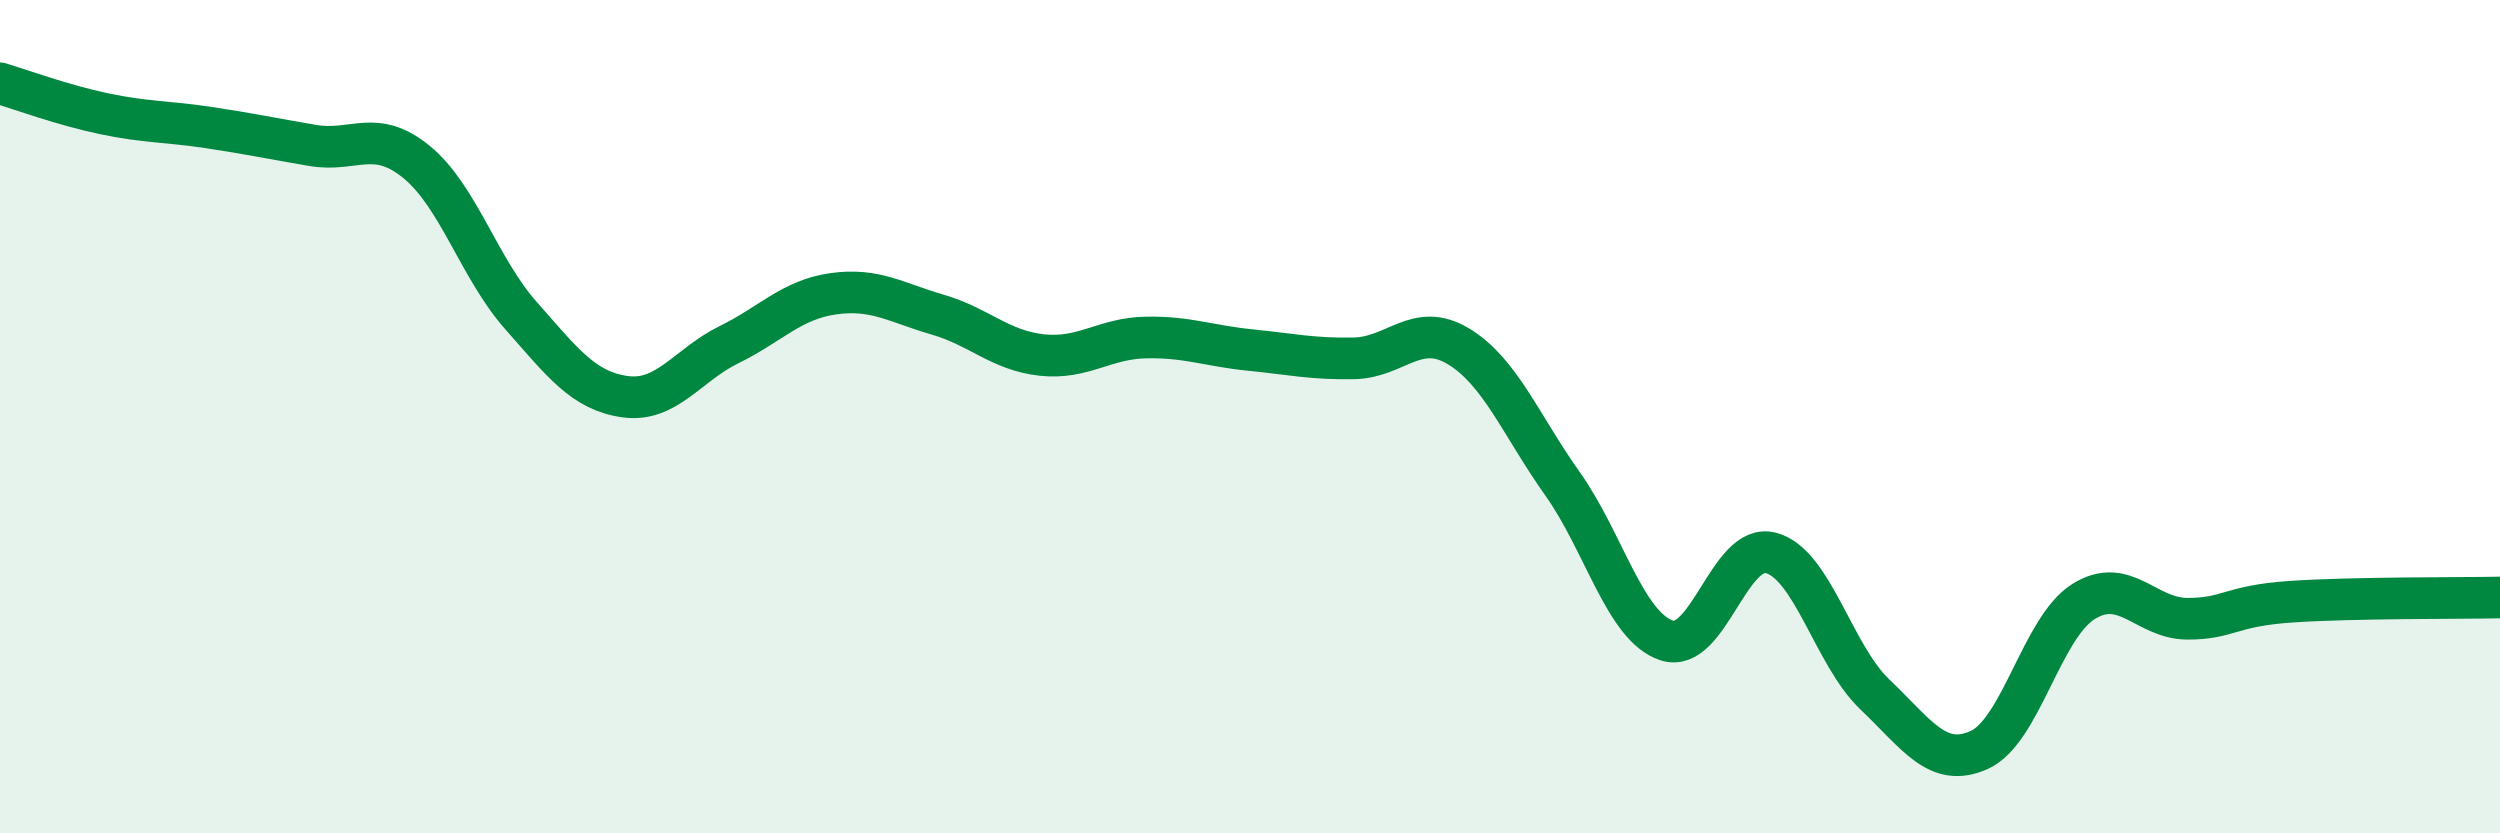 
    <svg width="60" height="20" viewBox="0 0 60 20" xmlns="http://www.w3.org/2000/svg">
      <path
        d="M 0,2 C 0.5,2.15 1.5,2.52 2.5,2.73 C 3.5,2.94 4,2.91 5,3.06 C 6,3.21 6.5,3.32 7.5,3.49 C 8.5,3.66 9,3.07 10,3.89 C 11,4.71 11.5,6.44 12.5,7.57 C 13.5,8.7 14,9.38 15,9.52 C 16,9.66 16.5,8.76 17.5,8.27 C 18.5,7.78 19,7.19 20,7.05 C 21,6.91 21.5,7.26 22.5,7.55 C 23.5,7.84 24,8.41 25,8.52 C 26,8.63 26.5,8.12 27.5,8.1 C 28.5,8.08 29,8.3 30,8.4 C 31,8.5 31.5,8.62 32.5,8.6 C 33.5,8.58 34,7.71 35,8.31 C 36,8.91 36.5,10.2 37.5,11.61 C 38.5,13.02 39,15.04 40,15.37 C 41,15.7 41.5,13.01 42.5,13.27 C 43.5,13.53 44,15.72 45,16.67 C 46,17.62 46.5,18.45 47.5,18 C 48.5,17.55 49,15.07 50,14.44 C 51,13.81 51.5,14.85 52.5,14.85 C 53.5,14.85 53.5,14.54 55,14.44 C 56.5,14.34 59,14.36 60,14.34L60 20L0 20Z"
        fill="#008740"
        opacity="0.1"
        stroke-linecap="round"
        stroke-linejoin="round"
      />
      <path
        d="M 0,2 C 0.5,2.15 1.5,2.52 2.5,2.73 C 3.5,2.94 4,2.91 5,3.06 C 6,3.21 6.5,3.32 7.5,3.49 C 8.5,3.66 9,3.07 10,3.89 C 11,4.71 11.5,6.44 12.5,7.57 C 13.5,8.7 14,9.38 15,9.52 C 16,9.66 16.5,8.76 17.5,8.27 C 18.5,7.78 19,7.19 20,7.05 C 21,6.91 21.5,7.26 22.5,7.55 C 23.5,7.84 24,8.41 25,8.52 C 26,8.63 26.5,8.12 27.5,8.1 C 28.5,8.08 29,8.3 30,8.4 C 31,8.5 31.5,8.62 32.5,8.6 C 33.5,8.58 34,7.71 35,8.31 C 36,8.91 36.5,10.2 37.5,11.61 C 38.5,13.02 39,15.04 40,15.37 C 41,15.7 41.5,13.01 42.5,13.27 C 43.5,13.53 44,15.72 45,16.67 C 46,17.62 46.5,18.45 47.5,18 C 48.5,17.55 49,15.07 50,14.44 C 51,13.81 51.5,14.85 52.5,14.85 C 53.5,14.85 53.5,14.54 55,14.44 C 56.5,14.34 59,14.36 60,14.34"
        stroke="#008740"
        stroke-width="1"
        fill="none"
        stroke-linecap="round"
        stroke-linejoin="round"
      />
    </svg>
  